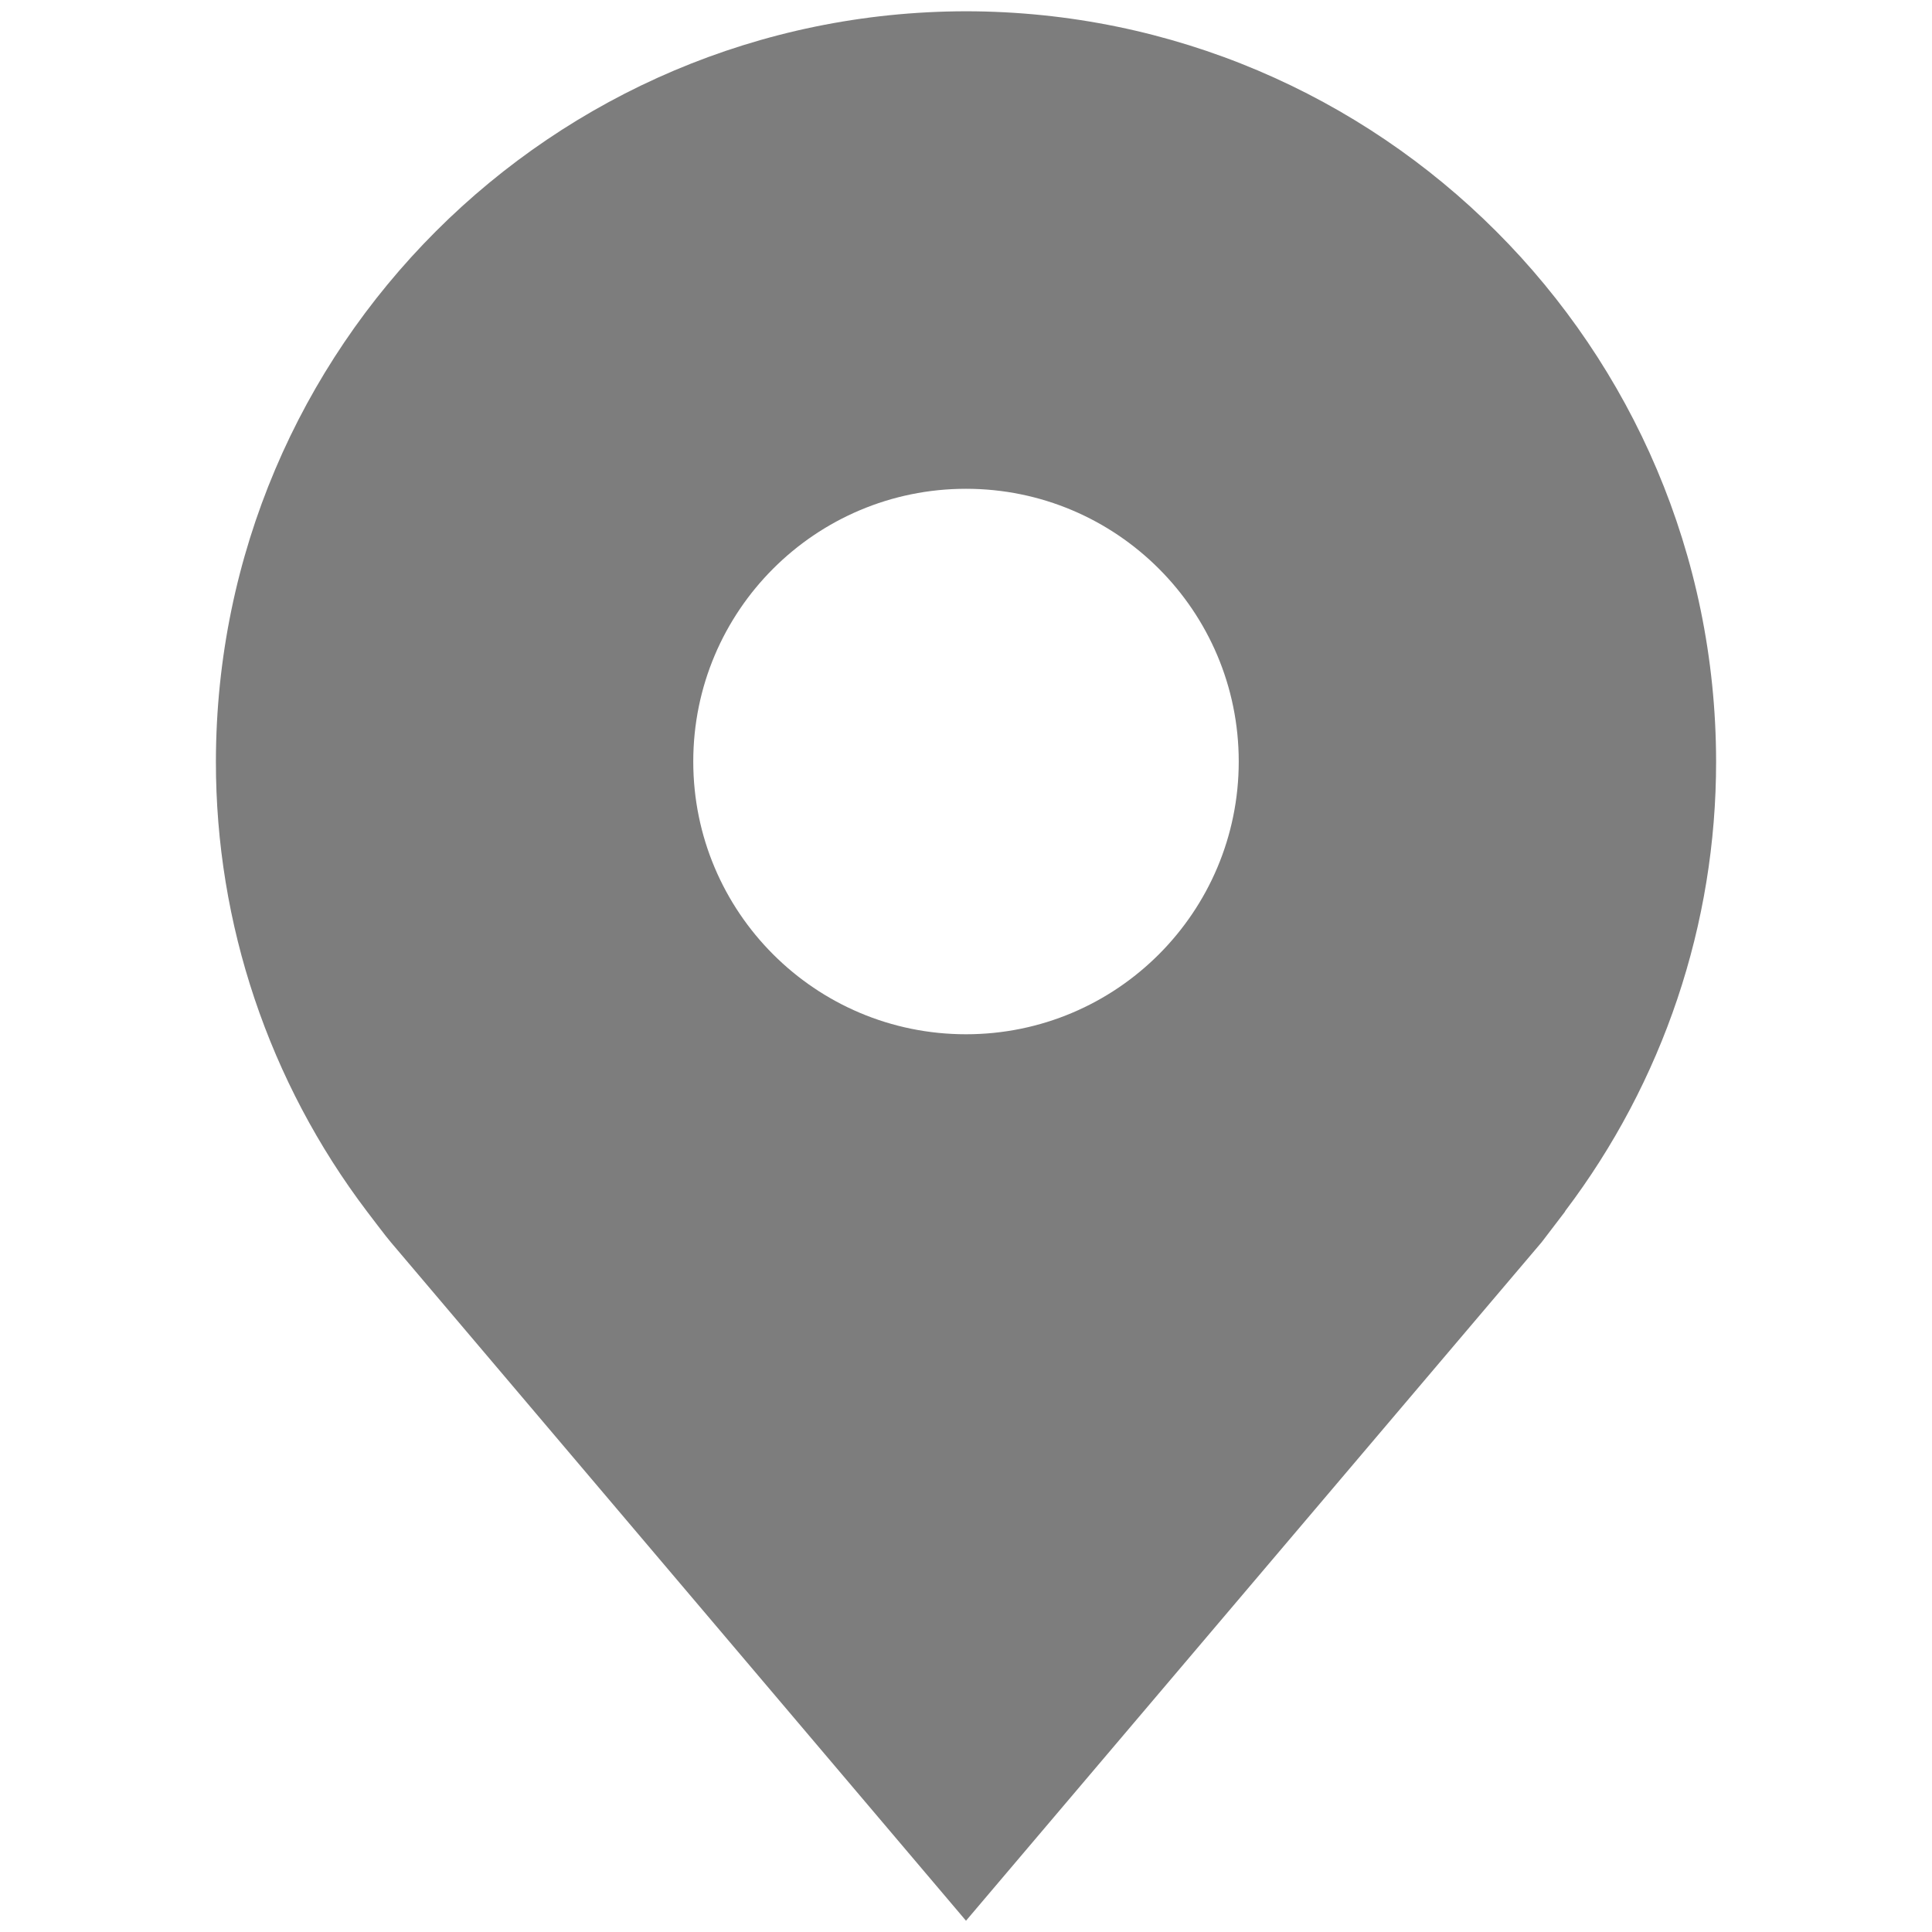 <?xml version="1.0" encoding="utf-8"?>
<!-- Generator: Adobe Illustrator 16.0.0, SVG Export Plug-In . SVG Version: 6.00 Build 0)  -->
<!DOCTYPE svg PUBLIC "-//W3C//DTD SVG 1.1//EN" "http://www.w3.org/Graphics/SVG/1.1/DTD/svg11.dtd">
<svg version="1.1" id="Layer_1" xmlns="http://www.w3.org/2000/svg" xmlns:xlink="http://www.w3.org/1999/xlink" x="0px" y="0px"
	 width="12px" height="12px" viewBox="0 0 12 12" enable-background="new 0 0 12 12" xml:space="preserve">
<path fill="#7D7D7D" d="M6,0.07C3.428,0.074,1.345,2.157,1.341,4.729c-0.001,1.01,0.329,1.991,0.938,2.795
	c0,0,0.127,0.168,0.148,0.191L6,11.93l3.576-4.215l0.145-0.19V7.523c0.609-0.804,0.939-1.784,0.938-2.794
	C10.656,2.157,8.571,0.073,6,0.07z M6,6.424c-0.936,0-1.694-0.759-1.694-1.694c0-0.936,0.759-1.694,1.694-1.694
	s1.694,0.758,1.694,1.694C7.694,5.665,6.936,6.424,6,6.424z"/>
</svg>
